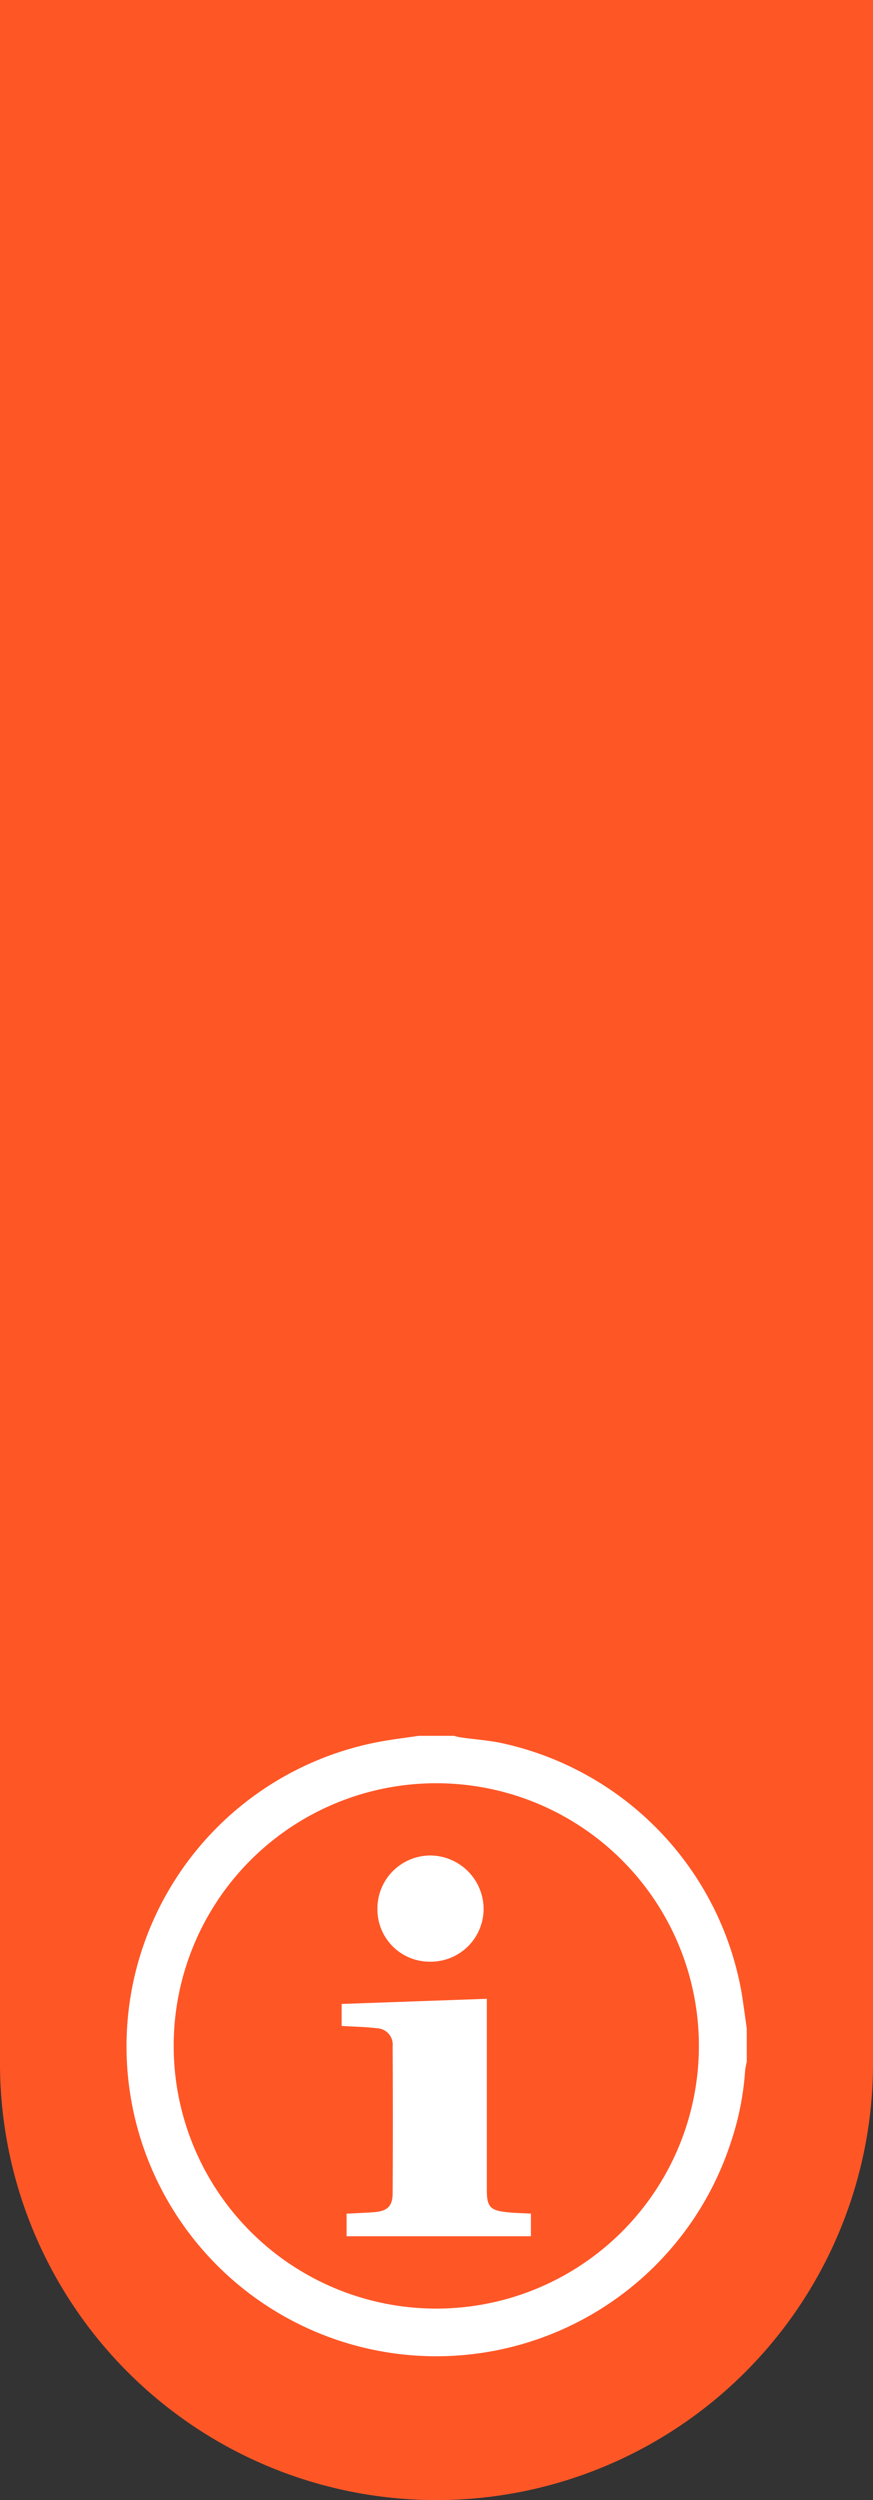 <svg xmlns="http://www.w3.org/2000/svg" viewBox="0 0 124 355"><rect x="0" y="0" width="124" height="355" fill="#333333" stroke="none"/><defs><style>.cls-1{fill:#ff5626;}.cls-2{fill:#fff;}</style></defs><title>info_util</title><g id="Capa_2" data-name="Capa 2"><g id="Capa_1-2" data-name="Capa 1"><path class="cls-1" d="M0,0V293a62,62,0,0,0,124,0V0Z"/><g id="SGExRy.tif"><path class="cls-2" d="M59.49,246.48h5a7.89,7.89,0,0,0,1,.23c1.86.26,3.74.4,5.57.76a44.07,44.07,0,0,1,34.31,35.68c.25,1.63.47,3.25.7,4.88v4.74a9.77,9.77,0,0,0-.23,1.2,40.63,40.63,0,0,1-2.07,10.35,44,44,0,1,1-49-57.15C56.3,246.91,57.9,246.71,59.49,246.48Zm-34.82,44A37.3,37.3,0,1,0,62,253.21,37.29,37.29,0,0,0,24.67,290.44Z"/><path class="cls-2" d="M48.53,287.67v-3.12l20.62-.73V311c0,2.33.48,2.88,2.85,3.12,1.11.12,2.23.14,3.41.2v3.22H49.23v-3.21c1.29-.07,2.63-.11,4-.22,1.8-.16,2.53-.86,2.54-2.66q.06-10.44,0-20.87A2.32,2.32,0,0,0,53.49,288C51.9,287.79,50.28,287.79,48.53,287.67Z"/><path class="cls-2" d="M61.14,278.55a7.42,7.42,0,0,1-7.53-7.47,7.53,7.53,0,0,1,7.56-7.61,7.62,7.62,0,0,1,7.52,7.58A7.51,7.51,0,0,1,61.14,278.55Z"/></g></g></g></svg>